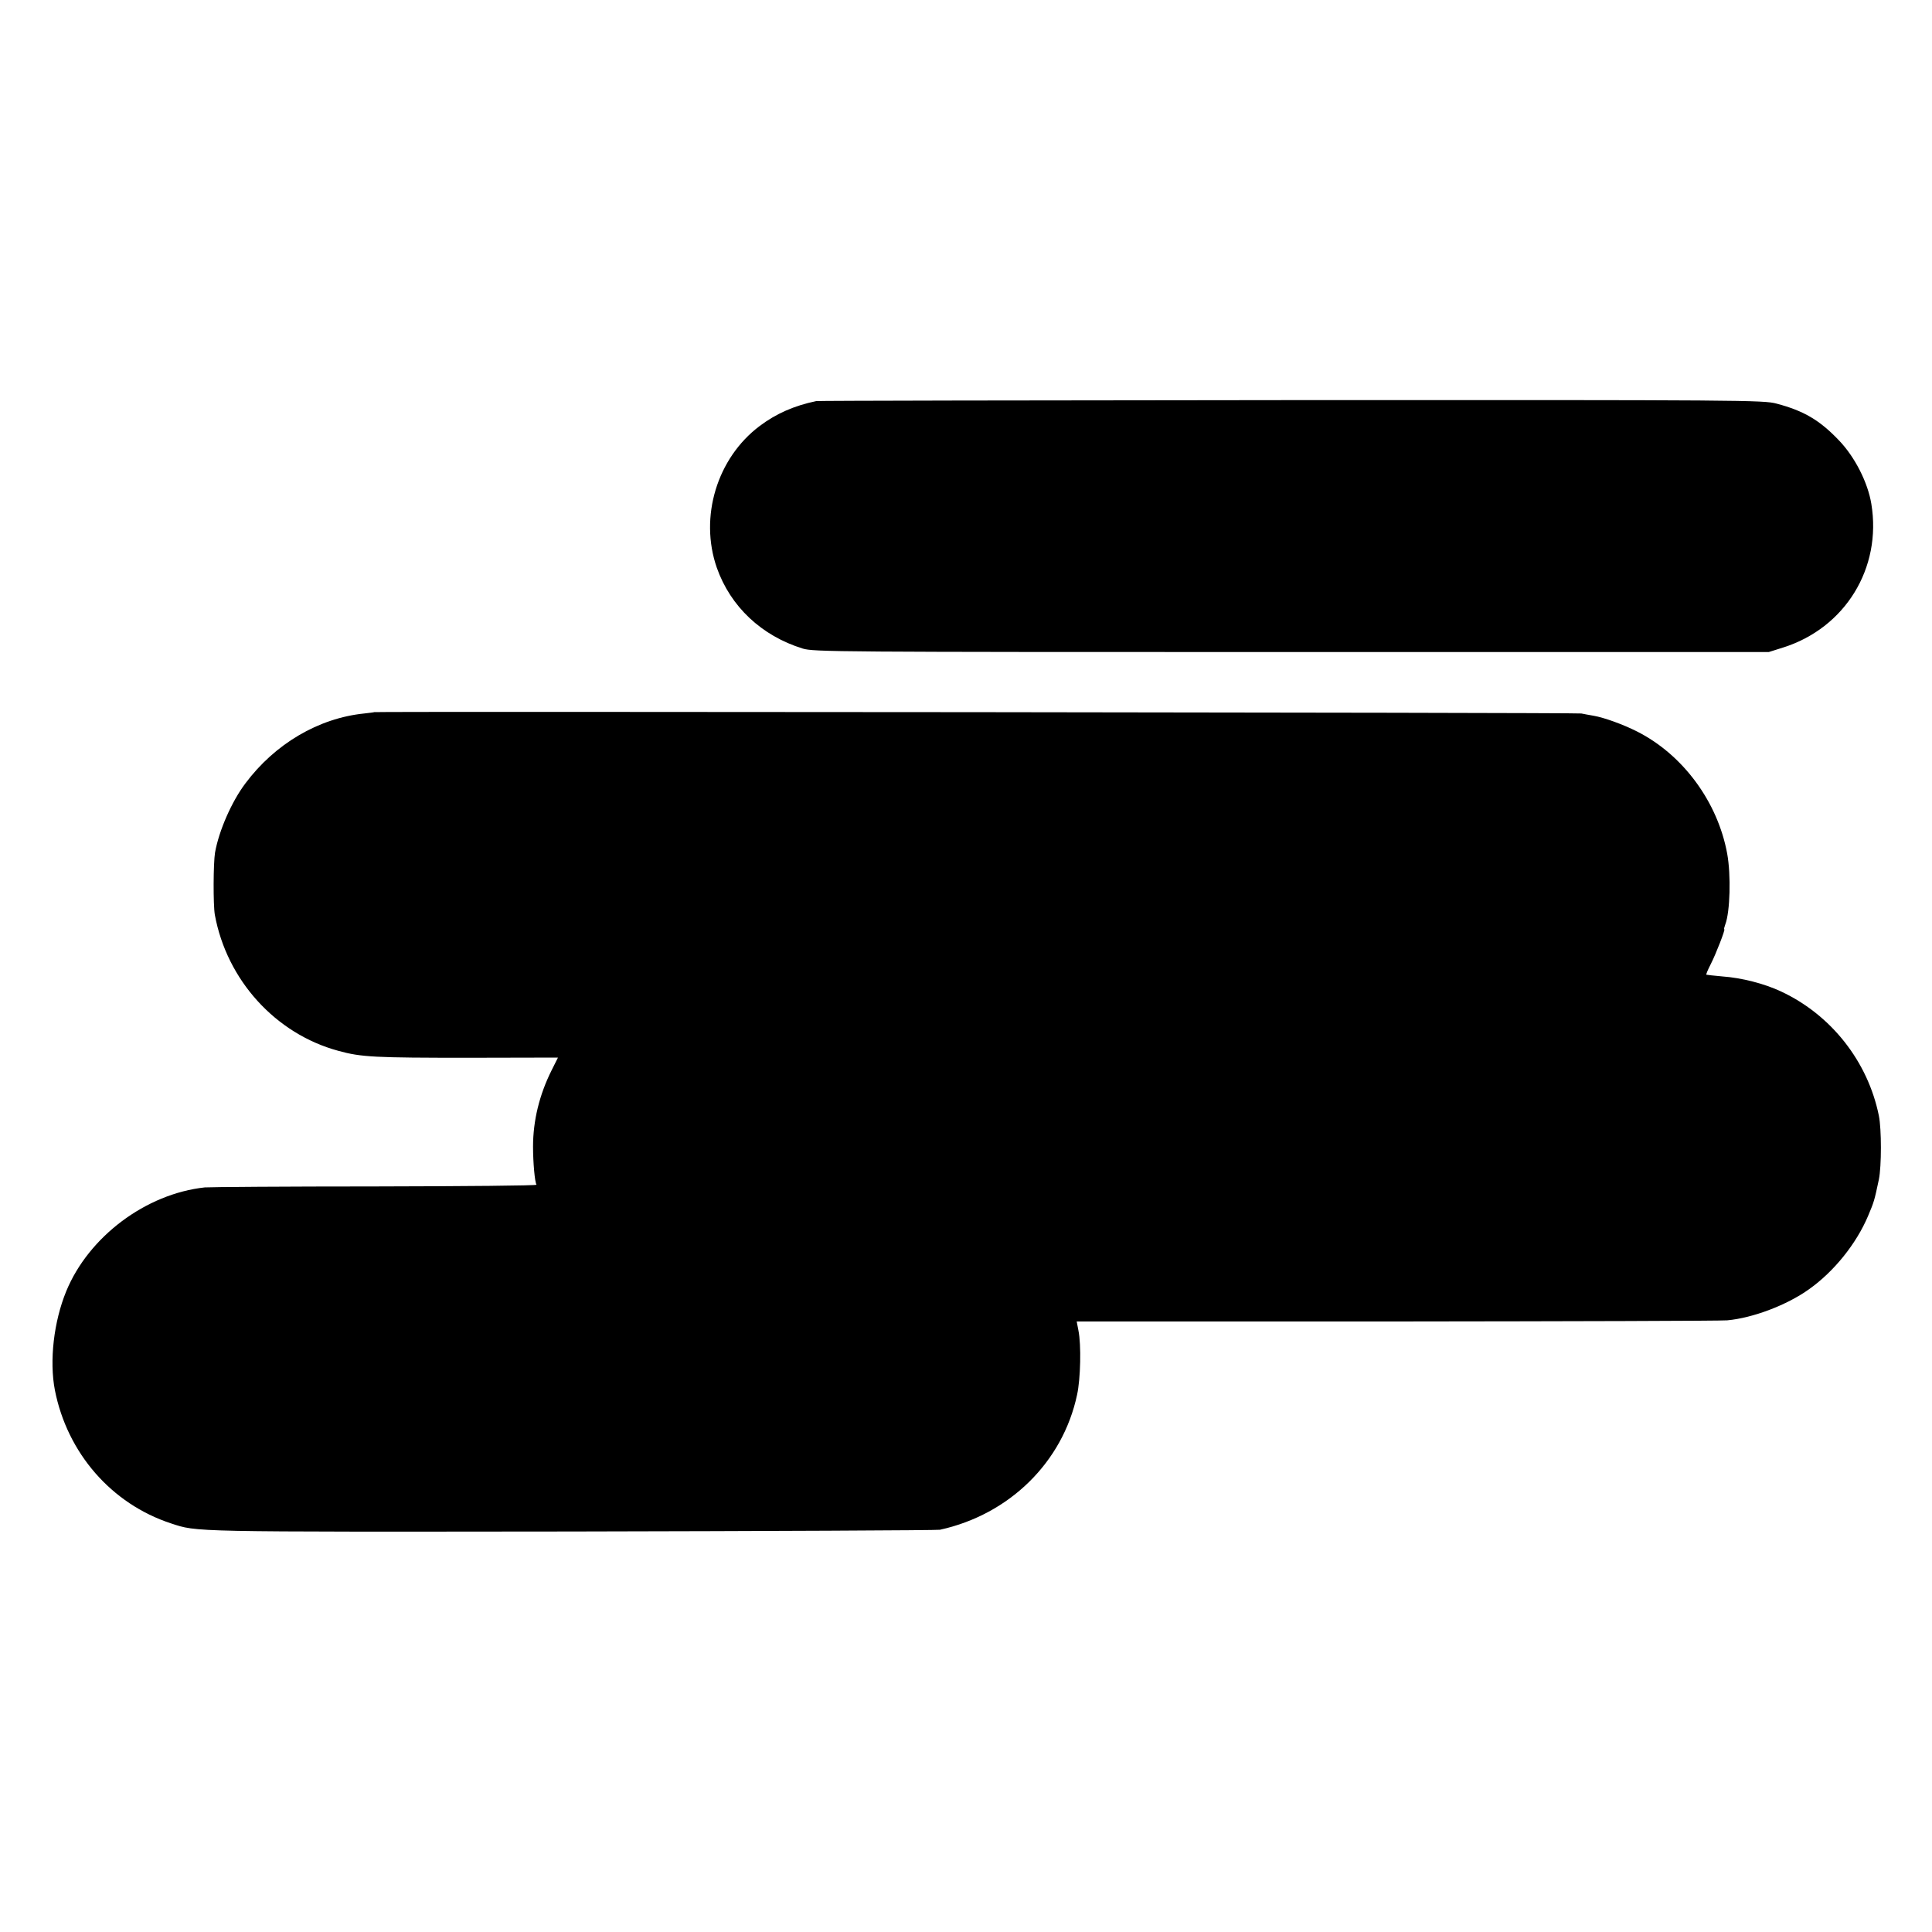 <?xml version="1.0" standalone="no"?>
<!DOCTYPE svg PUBLIC "-//W3C//DTD SVG 20010904//EN"
 "http://www.w3.org/TR/2001/REC-SVG-20010904/DTD/svg10.dtd">
<svg version="1.0" xmlns="http://www.w3.org/2000/svg"
 width="1000pt" height="1000pt" viewBox="0 0 1000 1000"
 preserveAspectRatio="xMidYMid meet">
<g transform="translate(0,1000) scale(0.1,-0.1)"
fill="#000000" stroke="none">
<path d="M4225 7924 c-115 -24 -208 -65 -293 -129 -221 -166 -313 -471 -222
-733 71 -202 232 -353 445 -419 58 -17 161 -18 2530 -18 l2470 0 73 23 c322
101 513 411 458 744 -18 110 -85 243 -168 329 -99 104 -182 153 -323 190 -67
18 -162 19 -2510 18 -1342 -1 -2449 -3 -2460 -5z"/>
<path d="M1937 6314 c-1 -1 -25 -4 -52 -7 -236 -24 -462 -157 -615 -362 -71
-94 -137 -245 -157 -358 -9 -55 -10 -270 -1 -322 62 -338 314 -616 639 -704
119 -33 189 -36 676 -36 l461 1 -33 -66 c-63 -126 -96 -260 -96 -395 0 -82 9
-184 18 -197 2 -5 -373 -8 -834 -9 -461 0 -858 -3 -883 -5 -305 -33 -601 -255
-717 -537 -65 -158 -88 -361 -59 -512 64 -326 293 -589 601 -690 138 -45 82
-44 2070 -42 1034 2 1894 6 1910 9 360 79 636 350 710 699 18 82 22 258 7 332
l-9 47 1651 0 c908 1 1680 3 1716 6 132 12 310 79 425 162 128 91 243 234 304
378 31 74 32 76 56 189 14 69 14 261 0 330 -57 281 -247 522 -506 643 -87 41
-205 71 -304 78 -44 4 -81 8 -83 9 -2 2 8 26 22 53 29 57 77 182 71 182 -3 0
0 11 5 25 25 65 30 256 10 366 -49 268 -229 513 -467 633 -73 37 -171 72 -223
81 -25 4 -54 10 -65 12 -17 5 -6243 11 -6248 7z"/>
</g>
</svg>
